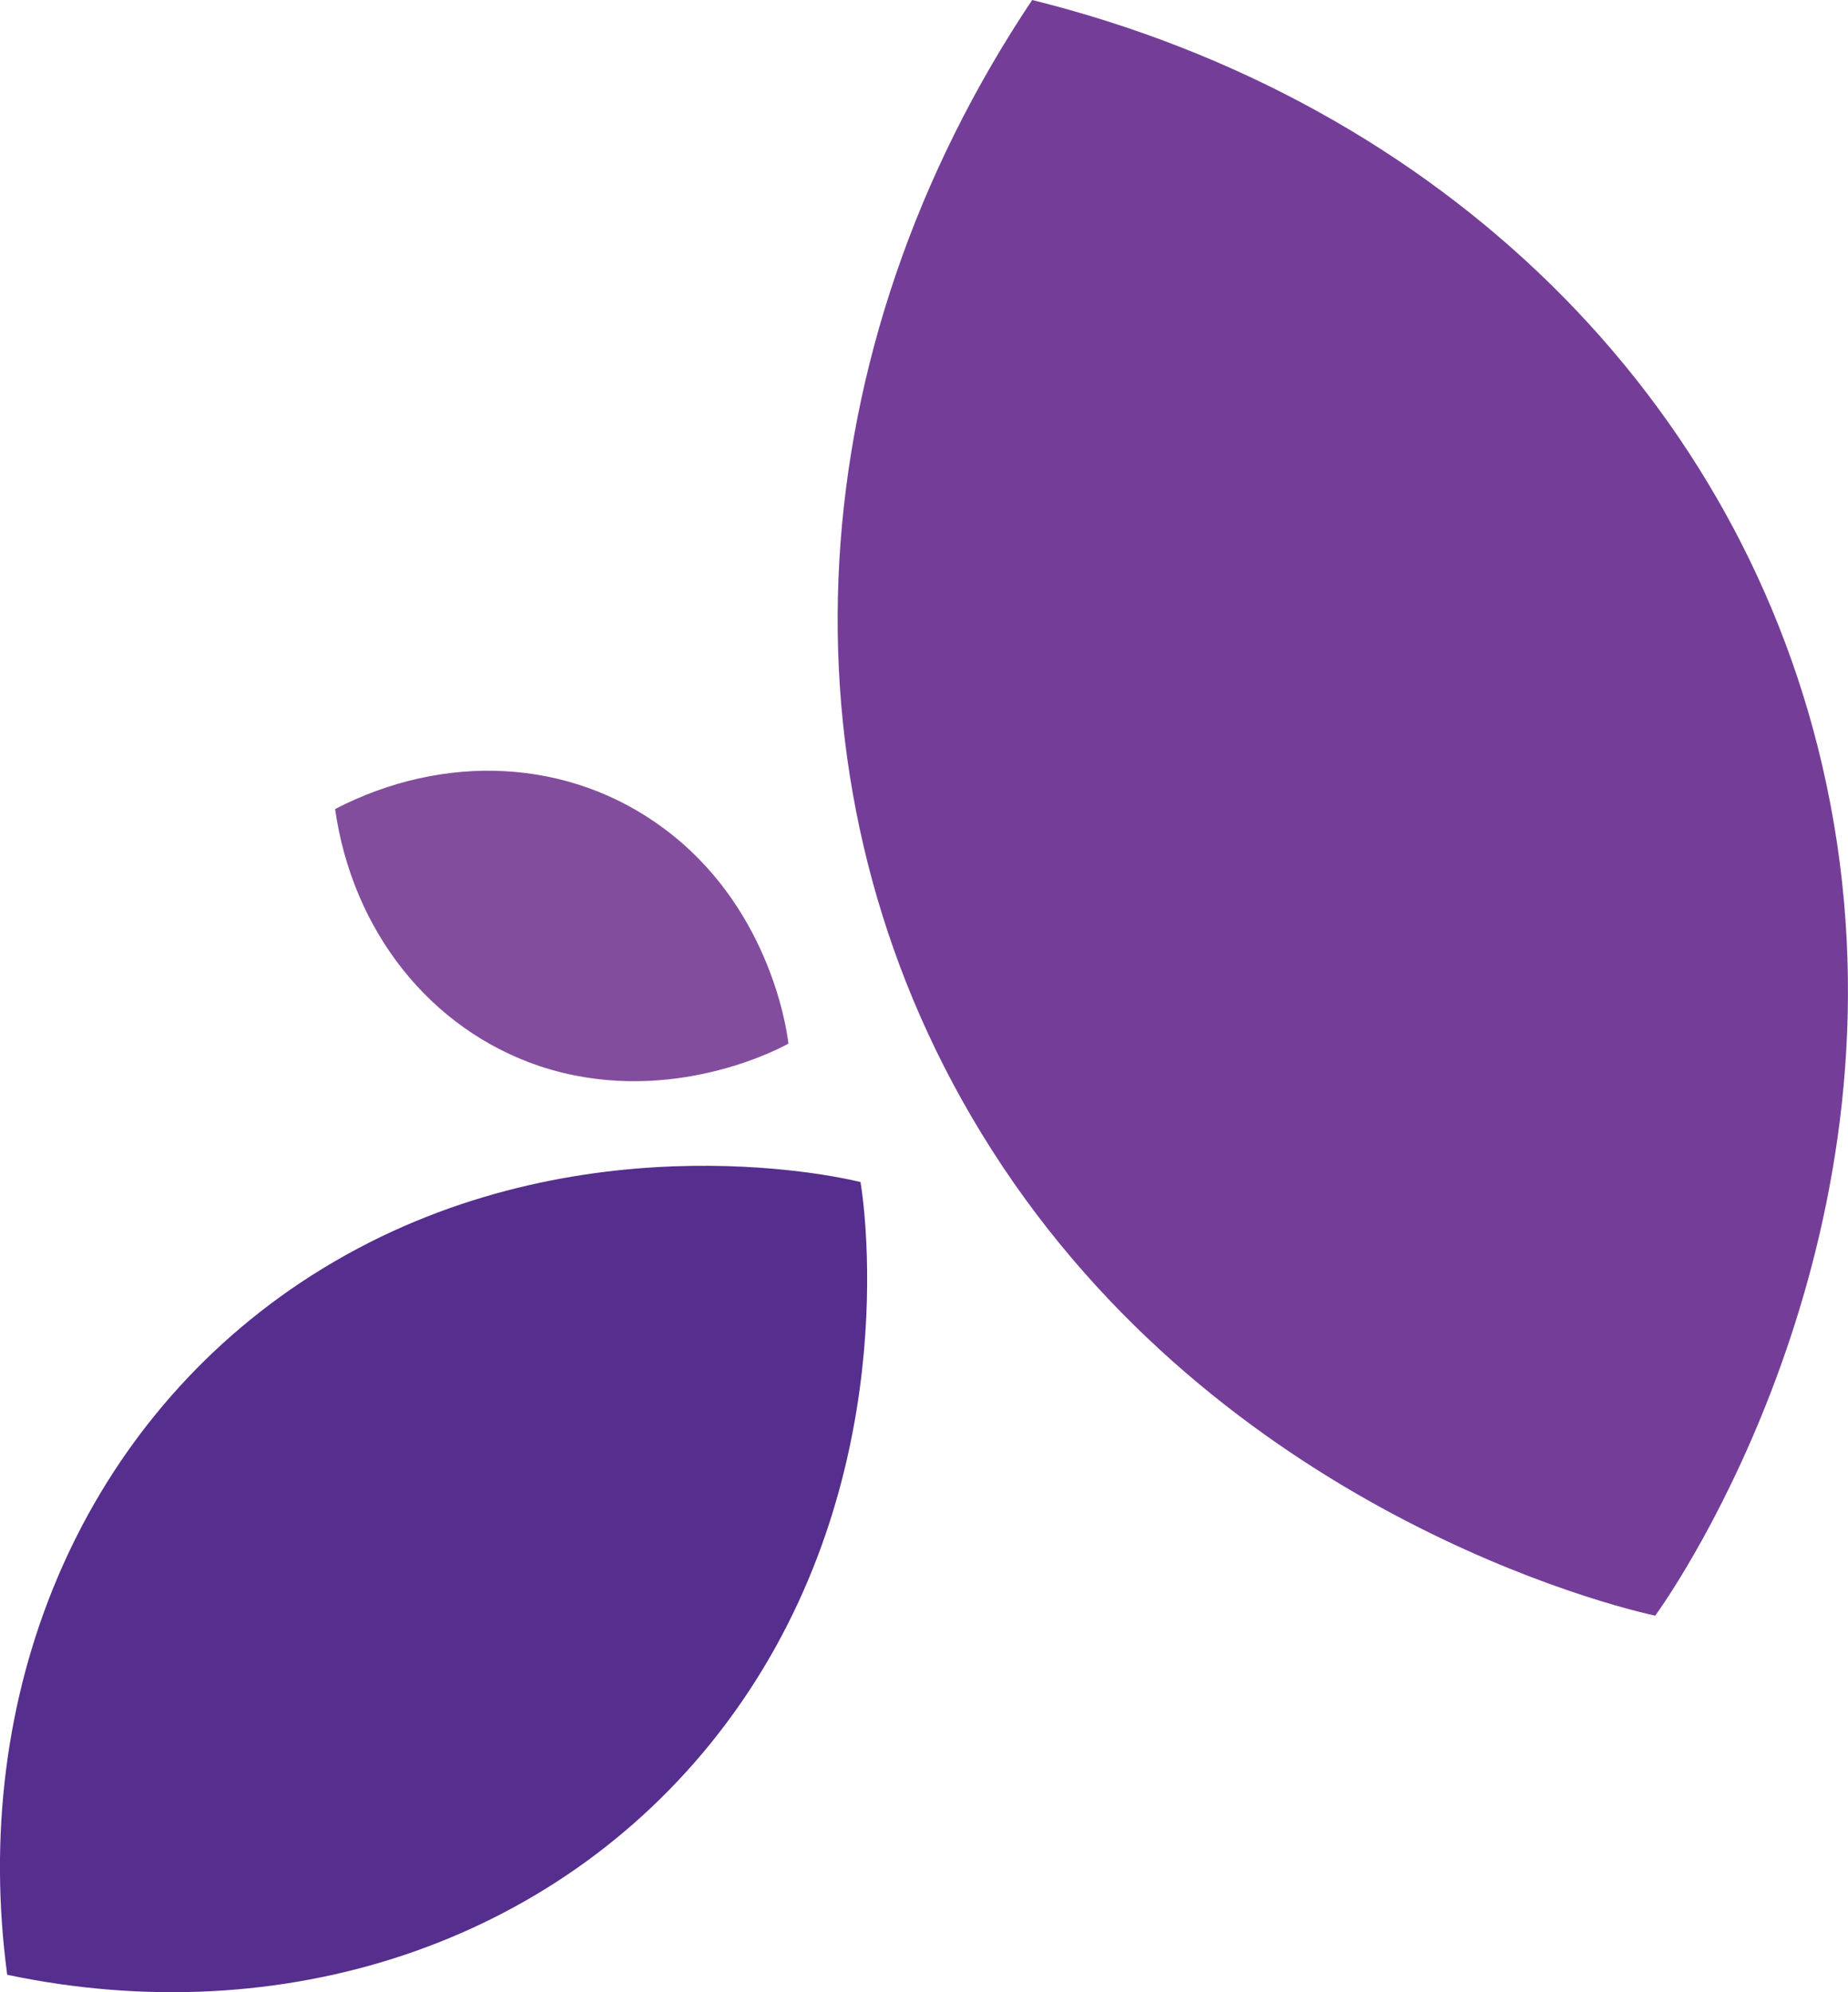 <svg xmlns="http://www.w3.org/2000/svg" xmlns:xlink="http://www.w3.org/1999/xlink" id="Layer_1" x="0px" y="0px" viewBox="0 0 384.4 414.4" style="enable-background:new 0 0 384.4 414.4;" xml:space="preserve"><style type="text/css">	.Drop_x0020_Shadow{fill:none;}	.Round_x0020_Corners_x0020_2_x0020_pt{fill:#FFFFFF;stroke:#000000;stroke-miterlimit:10;}	.Live_x0020_Reflect_x0020_X{fill:none;}	.Bevel_x0020_Soft{fill:url(#SVGID_1_);}	.Dusk{fill:#FFFFFF;}	.Foliage_GS{fill:#FFDD00;}	.Pompadour_GS{fill-rule:evenodd;clip-rule:evenodd;fill:#44ADE2;}	.st0{fill-rule:evenodd;clip-rule:evenodd;fill:#743E98;}	.st1{clip-path:url(#SVGID_00000157291224359295323450000016763979918131386284_);enable-background:new    ;}	.st2{clip-path:url(#SVGID_00000160177204482946783730000018419368999349302707_);}	.st3{clip-path:url(#SVGID_00000129179432154633720200000005693991452544196007_);}	.st4{clip-path:url(#SVGID_00000135683942769894157920000008836510317196745402_);fill:#834D9E;}	.st5{clip-path:url(#SVGID_00000065068330929741866410000008819670509606935965_);}	.st6{clip-path:url(#SVGID_00000005262544953400375920000013629363728899779738_);fill:#171047;}	.st7{clip-path:url(#SVGID_00000103256021749334792440000009912994367123911040_);}	.st8{clip-path:url(#SVGID_00000172440868579053304600000017363332258716661695_);fill:#552E8E;}	.st9{fill-rule:evenodd;clip-rule:evenodd;fill:#F79222;}	.st10{clip-path:url(#SVGID_00000023251599917878041040000018162124937233437372_);enable-background:new    ;}	.st11{clip-path:url(#SVGID_00000151512920806634359970000004044861862264348347_);}	.st12{clip-path:url(#SVGID_00000013904952079719918560000016594298089389631636_);}	.st13{clip-path:url(#SVGID_00000019648715055591677010000014086208614761655739_);fill:#F9C616;}	.st14{clip-path:url(#SVGID_00000165955538347378207470000012490620034909295803_);}	.st15{clip-path:url(#SVGID_00000119087379834832352080000002444514361010261904_);fill:#F1A71F;}	.st16{clip-path:url(#SVGID_00000009557877650502902360000003358534944175688099_);}	.st17{clip-path:url(#SVGID_00000169528583756815017330000013744896084971537082_);fill:#F16A24;}	.st18{fill-rule:evenodd;clip-rule:evenodd;fill:#FFFFFF;}	.st19{clip-path:url(#SVGID_00000138564572007644655350000016707842271956578204_);fill:#F79222;}	.st20{clip-path:url(#SVGID_00000061444854581948010910000006804501505654112158_);enable-background:new    ;}	.st21{clip-path:url(#SVGID_00000065033681771705865430000015176426710193779855_);}	.st22{clip-path:url(#SVGID_00000052069617859092578870000009537624327058689207_);}	.st23{clip-path:url(#SVGID_00000179609203173594012300000000134569044837533090_);fill:#F9C616;}	.st24{clip-path:url(#SVGID_00000027574600515833967470000014279580949920848051_);}	.st25{clip-path:url(#SVGID_00000106866292953815529990000006015462908355692199_);fill:#F16A24;}	.st26{clip-path:url(#SVGID_00000075847174619038977730000008452295747470615680_);}	.st27{clip-path:url(#SVGID_00000044872253873977681090000009287932201552523942_);fill:#F1A71F;}	.st28{clip-path:url(#SVGID_00000036942205921230654140000006505477160740201657_);fill:#743E98;}	.st29{clip-path:url(#SVGID_00000036973787100034347570000000772372898127790512_);enable-background:new    ;}	.st30{clip-path:url(#SVGID_00000178185683304334263010000016265356320449692326_);}	.st31{clip-path:url(#SVGID_00000059991051662798203350000005641033701446899346_);}	.st32{clip-path:url(#SVGID_00000063633498078808676730000006387918290208674694_);fill:#834D9E;}	.st33{clip-path:url(#SVGID_00000161596545906632769900000011918258848238165667_);}	.st34{clip-path:url(#SVGID_00000070115751089330881500000007367027950402056109_);fill:#171047;}	.st35{clip-path:url(#SVGID_00000070812469122578170570000000901927745339769999_);}	.st36{clip-path:url(#SVGID_00000083081069443768160260000015053840807274003859_);fill:#552E8E;}	.st37{fill-rule:evenodd;clip-rule:evenodd;fill:#F1A71F;}	.st38{fill-rule:evenodd;clip-rule:evenodd;fill:#F16A24;}	.st39{fill-rule:evenodd;clip-rule:evenodd;fill:#834D9E;}	.st40{fill-rule:evenodd;clip-rule:evenodd;fill:#552E8E;}	.st41{fill-rule:evenodd;clip-rule:evenodd;fill:#2E9145;}	.st42{clip-path:url(#SVGID_00000138548120105104632640000004595369829695591853_);enable-background:new    ;}	.st43{clip-path:url(#SVGID_00000130627320530826810650000012525389767667250838_);}	.st44{clip-path:url(#SVGID_00000121255747338656269050000001481353899828685240_);}	.st45{clip-path:url(#SVGID_00000176011525968515333130000011908626182061797294_);fill:#025753;}	.st46{clip-path:url(#SVGID_00000057833384395634101330000013618855009319763379_);}	.st47{clip-path:url(#SVGID_00000026142858054184229850000017887942917653552290_);fill:#81C343;}	.st48{clip-path:url(#SVGID_00000013166793292335142340000001013132163261738148_);}	.st49{clip-path:url(#SVGID_00000114046649985916042130000011533228755345362339_);fill:#007256;}	.st50{fill-rule:evenodd;clip-rule:evenodd;fill:#0A72BA;}	.st51{clip-path:url(#SVGID_00000116194375696036573430000000073866760065500858_);enable-background:new    ;}	.st52{clip-path:url(#SVGID_00000085245518928365243480000003768298411105255843_);}	.st53{clip-path:url(#SVGID_00000063631951580106765280000007987023935904312732_);}	.st54{clip-path:url(#SVGID_00000076572377332196025800000010262862421249239995_);fill:#204797;}	.st55{clip-path:url(#SVGID_00000172410748301206979180000003584972354284050600_);}	.st56{clip-path:url(#SVGID_00000001634489088332502080000010936955560252525216_);fill:#0A9AD6;}	.st57{clip-path:url(#SVGID_00000121273658420644272490000001995037087403430301_);}	.st58{clip-path:url(#SVGID_00000025410528913378033580000015851932179100141747_);fill:#222D65;}	.st59{fill-rule:evenodd;clip-rule:evenodd;fill:#F1F0F0;}	.st60{clip-path:url(#SVGID_00000124840759158464213050000013641370194445587345_);enable-background:new    ;}	.st61{clip-path:url(#SVGID_00000065786504147896540450000008501895344590424991_);}	.st62{clip-path:url(#SVGID_00000088110475546174114350000007529417359553635746_);}	.st63{clip-path:url(#SVGID_00000024691916620546726640000002855983748410036127_);fill:#81C343;}	.st64{clip-path:url(#SVGID_00000092440045105452069280000007103536187568176546_);}	.st65{clip-path:url(#SVGID_00000099634940684016515290000011939085616164799915_);fill:#2E9145;}	.st66{clip-path:url(#SVGID_00000133494782300289078030000002995582225103632278_);}	.st67{clip-path:url(#SVGID_00000021829684497418761470000001589625688183393684_);fill:#007256;}	.st68{fill-rule:evenodd;clip-rule:evenodd;fill:#007256;}	.st69{fill-rule:evenodd;clip-rule:evenodd;fill:#81C343;}	.st70{fill-rule:evenodd;clip-rule:evenodd;fill:#222D65;}	.st71{fill-rule:evenodd;clip-rule:evenodd;fill:#0A9AD6;}</style><linearGradient id="SVGID_1_" gradientUnits="userSpaceOnUse" x1="629.64" y1="707.112" x2="630.347" y2="707.819">	<stop offset="0" style="stop-color:#DEDFE3"></stop>	<stop offset="0.174" style="stop-color:#D8D9DD"></stop>	<stop offset="0.352" style="stop-color:#C9CACD"></stop>	<stop offset="0.532" style="stop-color:#B4B5B8"></stop>	<stop offset="0.714" style="stop-color:#989A9C"></stop>	<stop offset="0.895" style="stop-color:#797C7E"></stop>	<stop offset="1" style="stop-color:#656B6C"></stop></linearGradient><g>	<path class="st39" d="M69.7,168.3c22.8-11.8,48.7-10.5,68.2,3.9c21.5,15.8,25.6,40.5,26.1,44.9c-3.8,2.1-26.3,13.1-51.7,4.7  C89.4,214.1,73.3,193.6,69.7,168.3"></path>	<path class="st40" d="M149.3,360.8c37.5-48,31.3-105,29.7-114.9c-9.7-2.4-66-12.8-116.6,21C16.5,297.6-6.3,352.6,1.5,410.8  C58.9,422.9,115.3,404.3,149.3,360.8z"></path>	<path class="st0" d="M379.9,163.1c18.8,88.6-26.9,160.9-35.6,173c-14.6-3.2-96.9-25.9-142.4-104.1c-41.3-70.9-35.8-159.3,12.8-232  C299.6,21.1,362.9,82.8,379.9,163.1z"></path></g></svg>
